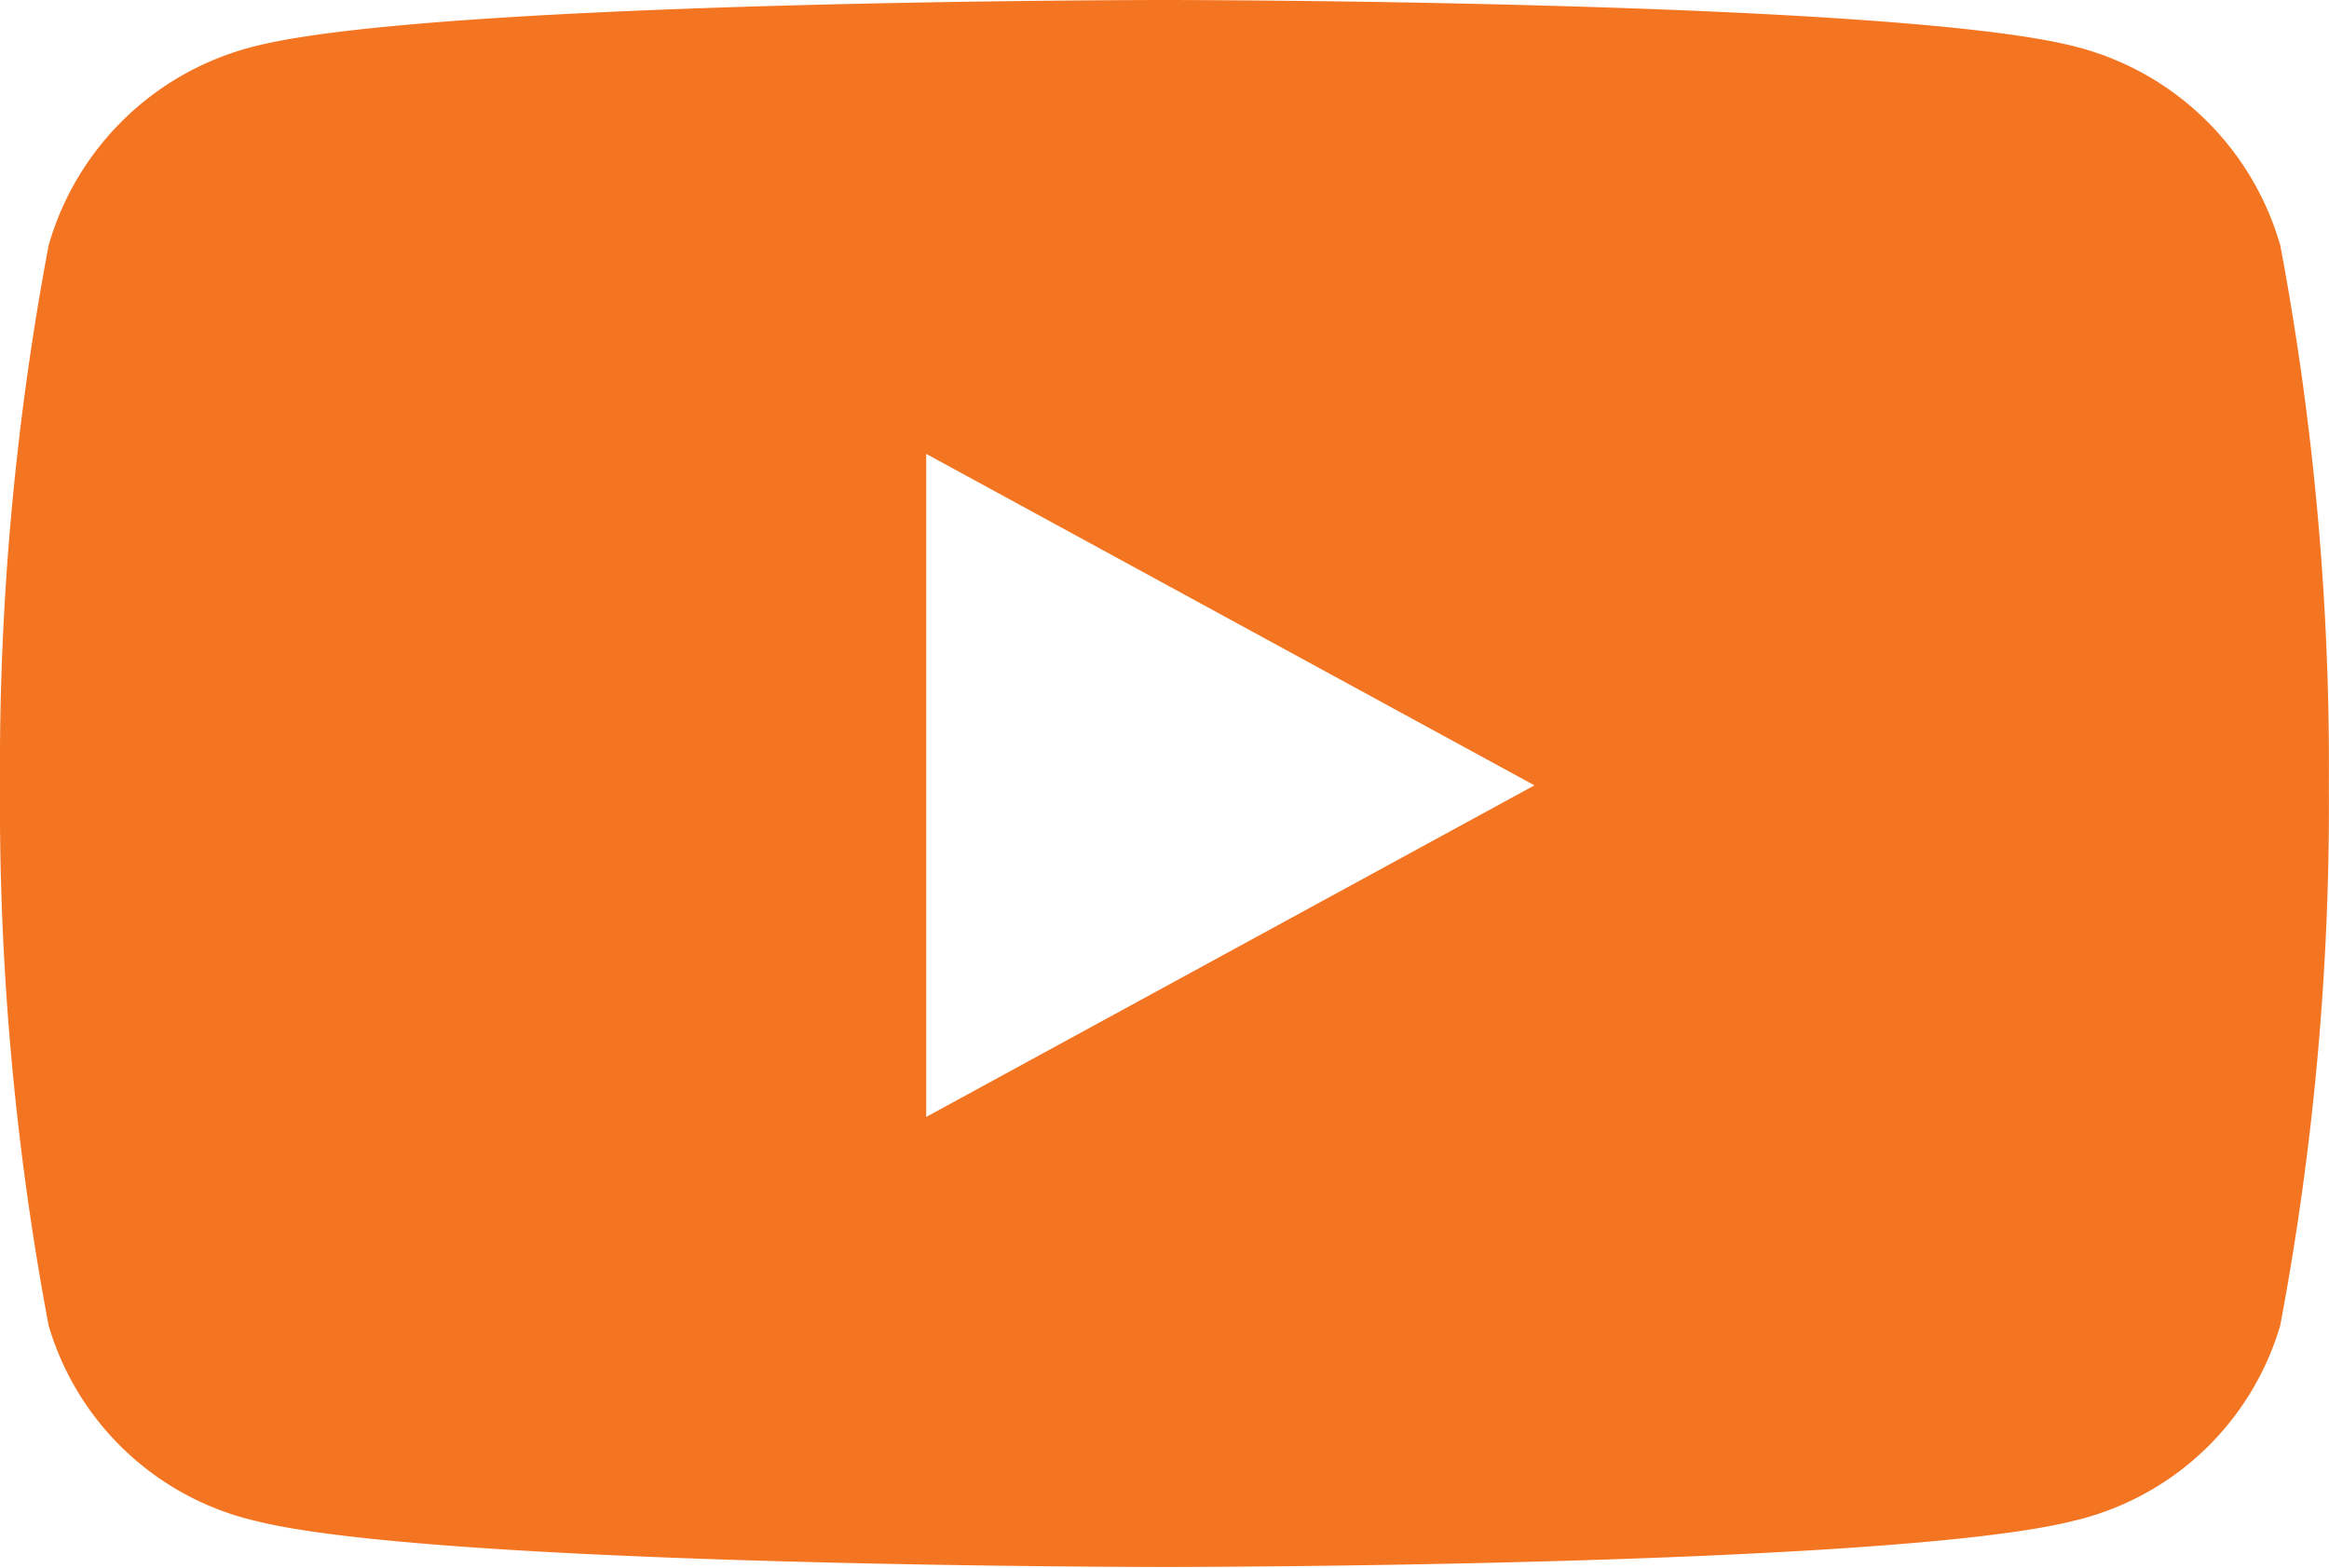 <?xml version="1.0" encoding="UTF-8"?>
<svg xmlns="http://www.w3.org/2000/svg" width="20.111" height="13.535" viewBox="0 0 20.111 13.535">
  <path id="Icon_awesome-youtube" data-name="Icon awesome-youtube" d="M20.74,6.618A2.474,2.474,0,0,0,18.962,4.9c-1.568-.4-7.857-.4-7.857-.4s-6.289,0-7.857.4A2.474,2.474,0,0,0,1.47,6.618a24.314,24.314,0,0,0-.42,4.664,24.314,24.314,0,0,0,.42,4.664A2.44,2.44,0,0,0,3.248,17.63c1.568.4,7.857.4,7.857.4s6.289,0,7.857-.4a2.44,2.44,0,0,0,1.778-1.686,24.314,24.314,0,0,0,.42-4.664,24.314,24.314,0,0,0-.42-4.664ZM9.048,14.144V8.419L14.3,11.281,9.048,14.144Z" transform="translate(-1.05 -4.5)" fill="#F47521"></path>
</svg>
